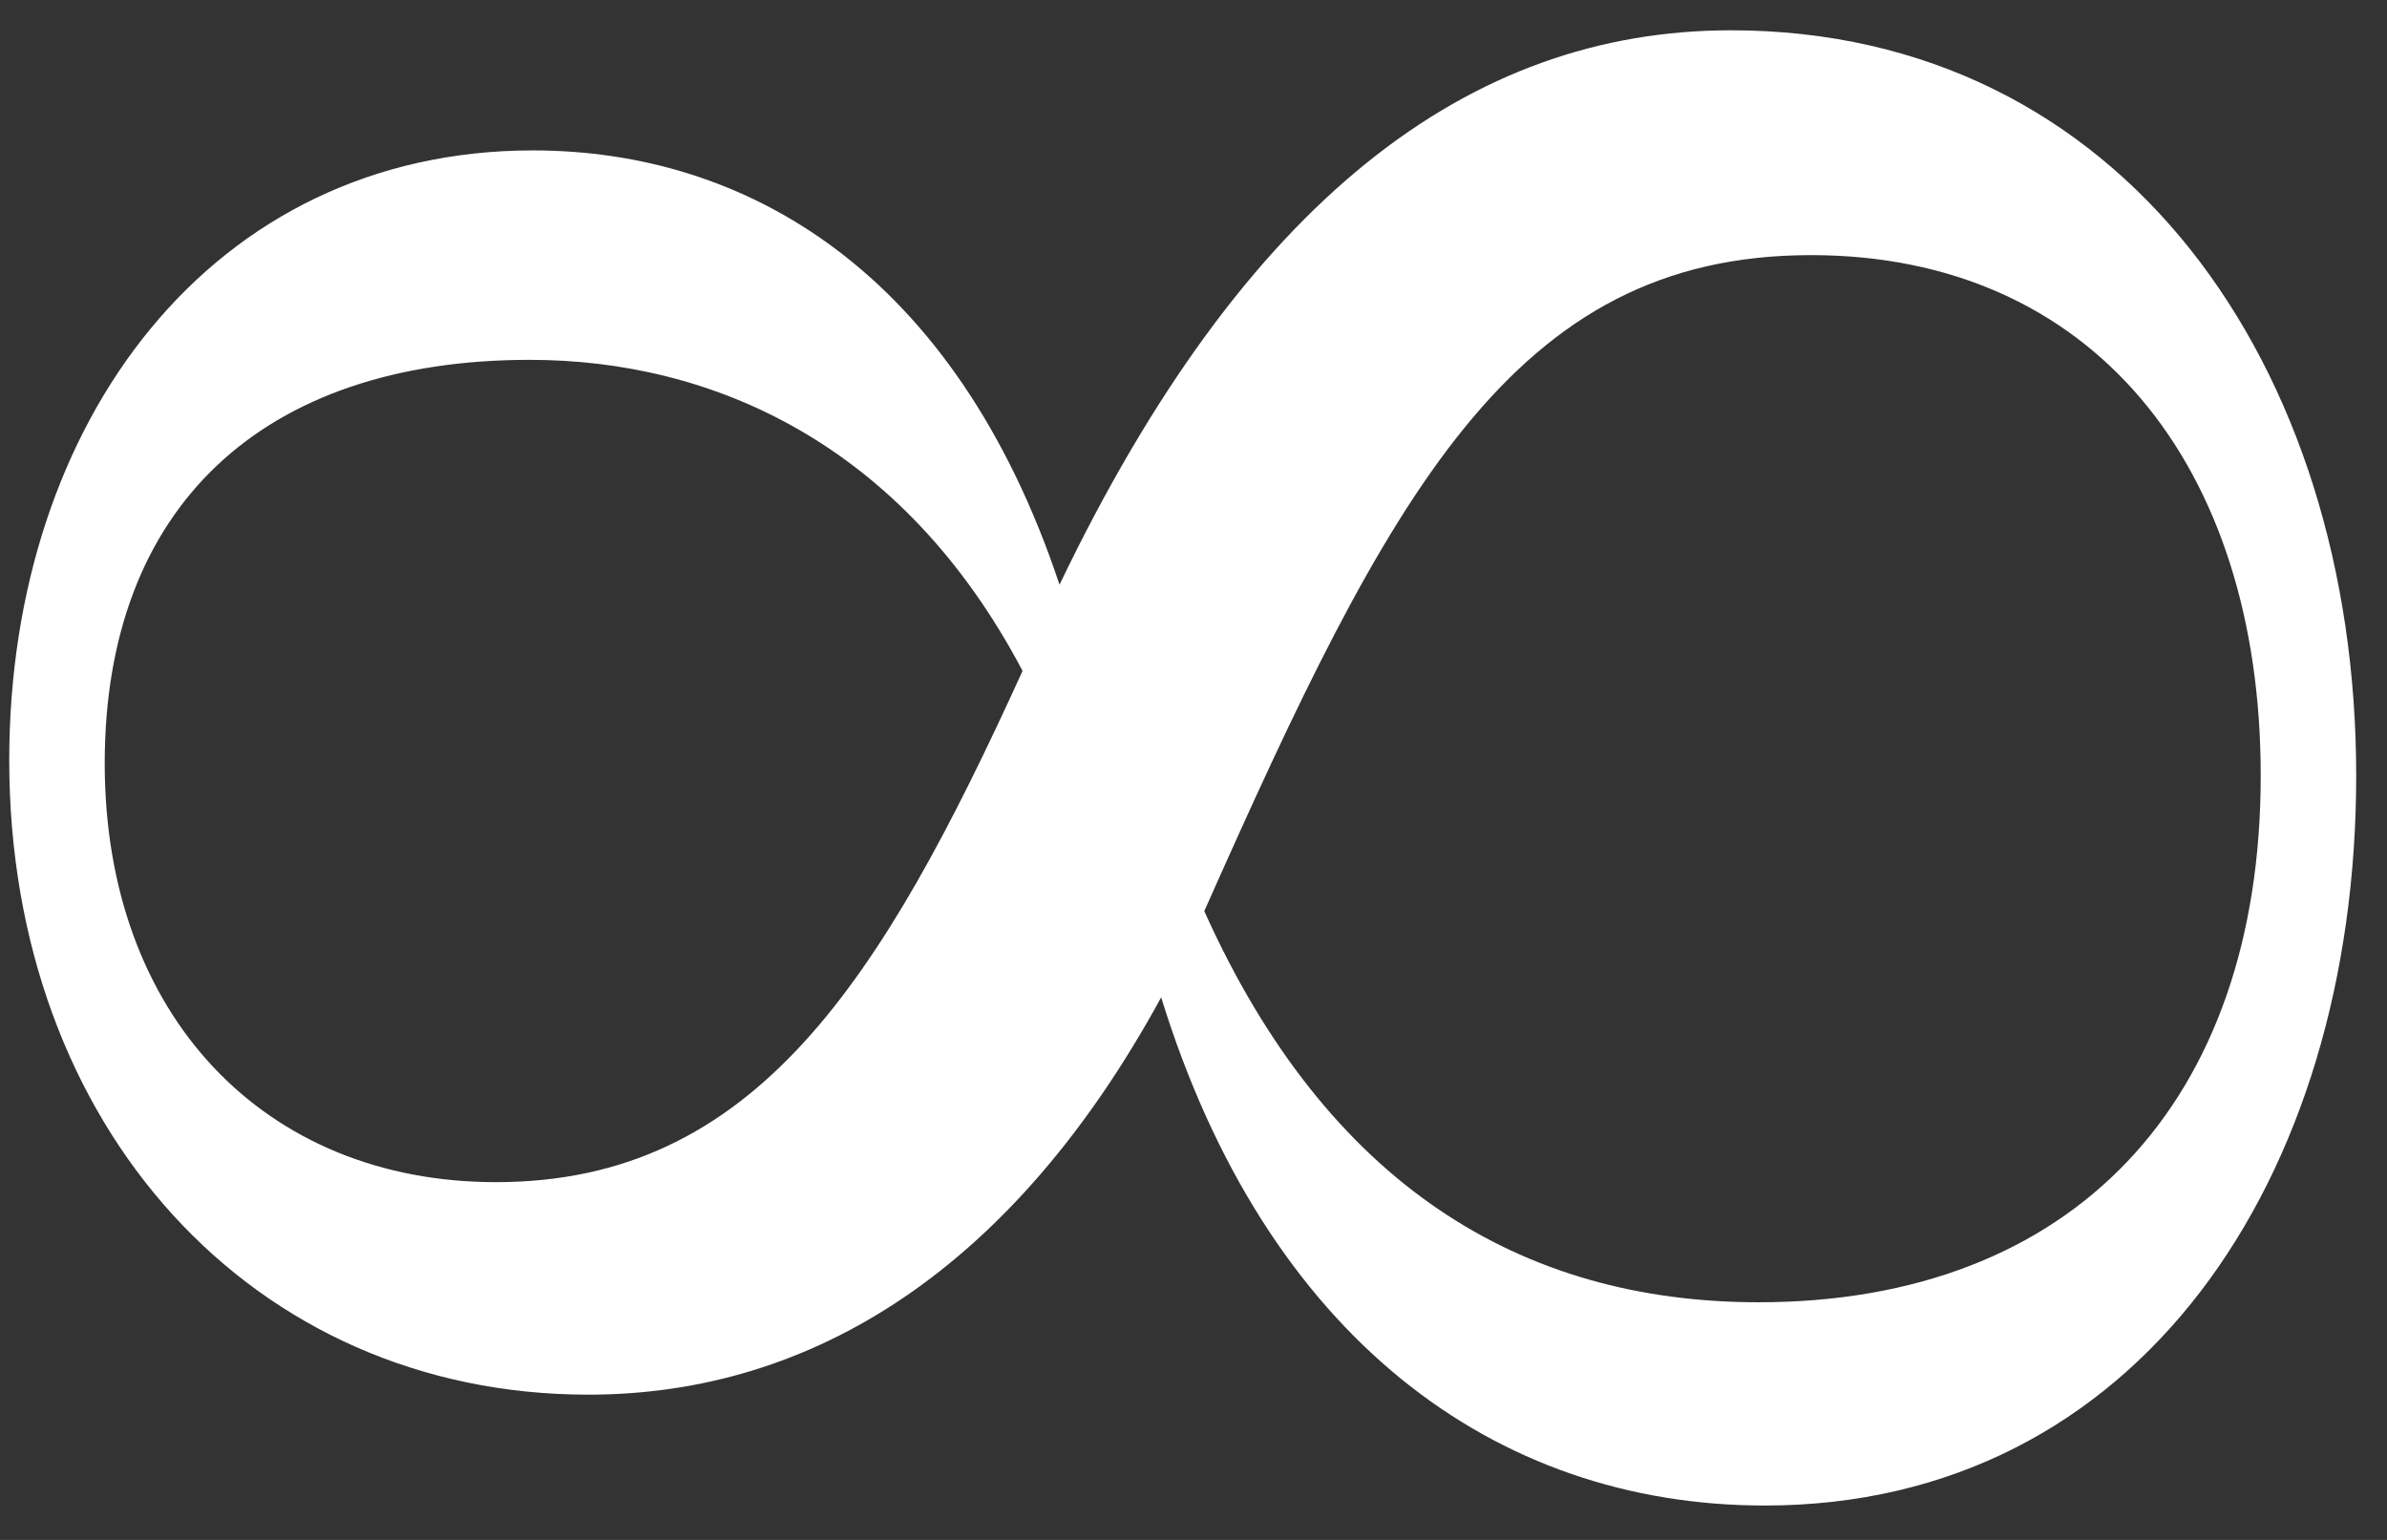 <svg xmlns="http://www.w3.org/2000/svg" width="62" height="40" viewBox="0 0 62 40" fill="none"><rect x="0" y="0" width="62" height="40" fill="#333333" stroke="none"/><path d="M0.24 19.747C0.24 10.947 5.52 3.907 13.84 3.907C19.36 3.907 24.8 7.027 27.52 15.187C32.32 5.187 38.16 0.787 44.96 0.787C55.12 0.787 61.2 9.507 61.2 20.147C61.2 30.627 55.52 39.107 45.84 39.107C38.8 39.107 32.88 34.707 30.16 25.907C26.32 32.947 21.12 36.227 15.28 36.227C6.56 36.227 0.24 29.267 0.24 19.747ZM12.88 30.707C19.6 30.707 22.88 25.507 26.56 17.427C23.44 11.507 18.48 9.347 13.76 9.347C6.8 9.347 2.72 13.187 2.72 19.827C2.72 26.387 6.88 30.707 12.88 30.707ZM45.68 33.827C53.84 33.827 58.72 28.627 58.72 20.147C58.72 12.067 54.32 6.627 47.04 6.627C39.28 6.627 36.08 12.867 31.28 23.667C34.48 30.787 39.52 33.827 45.68 33.827Z" fill="white"></path></svg>